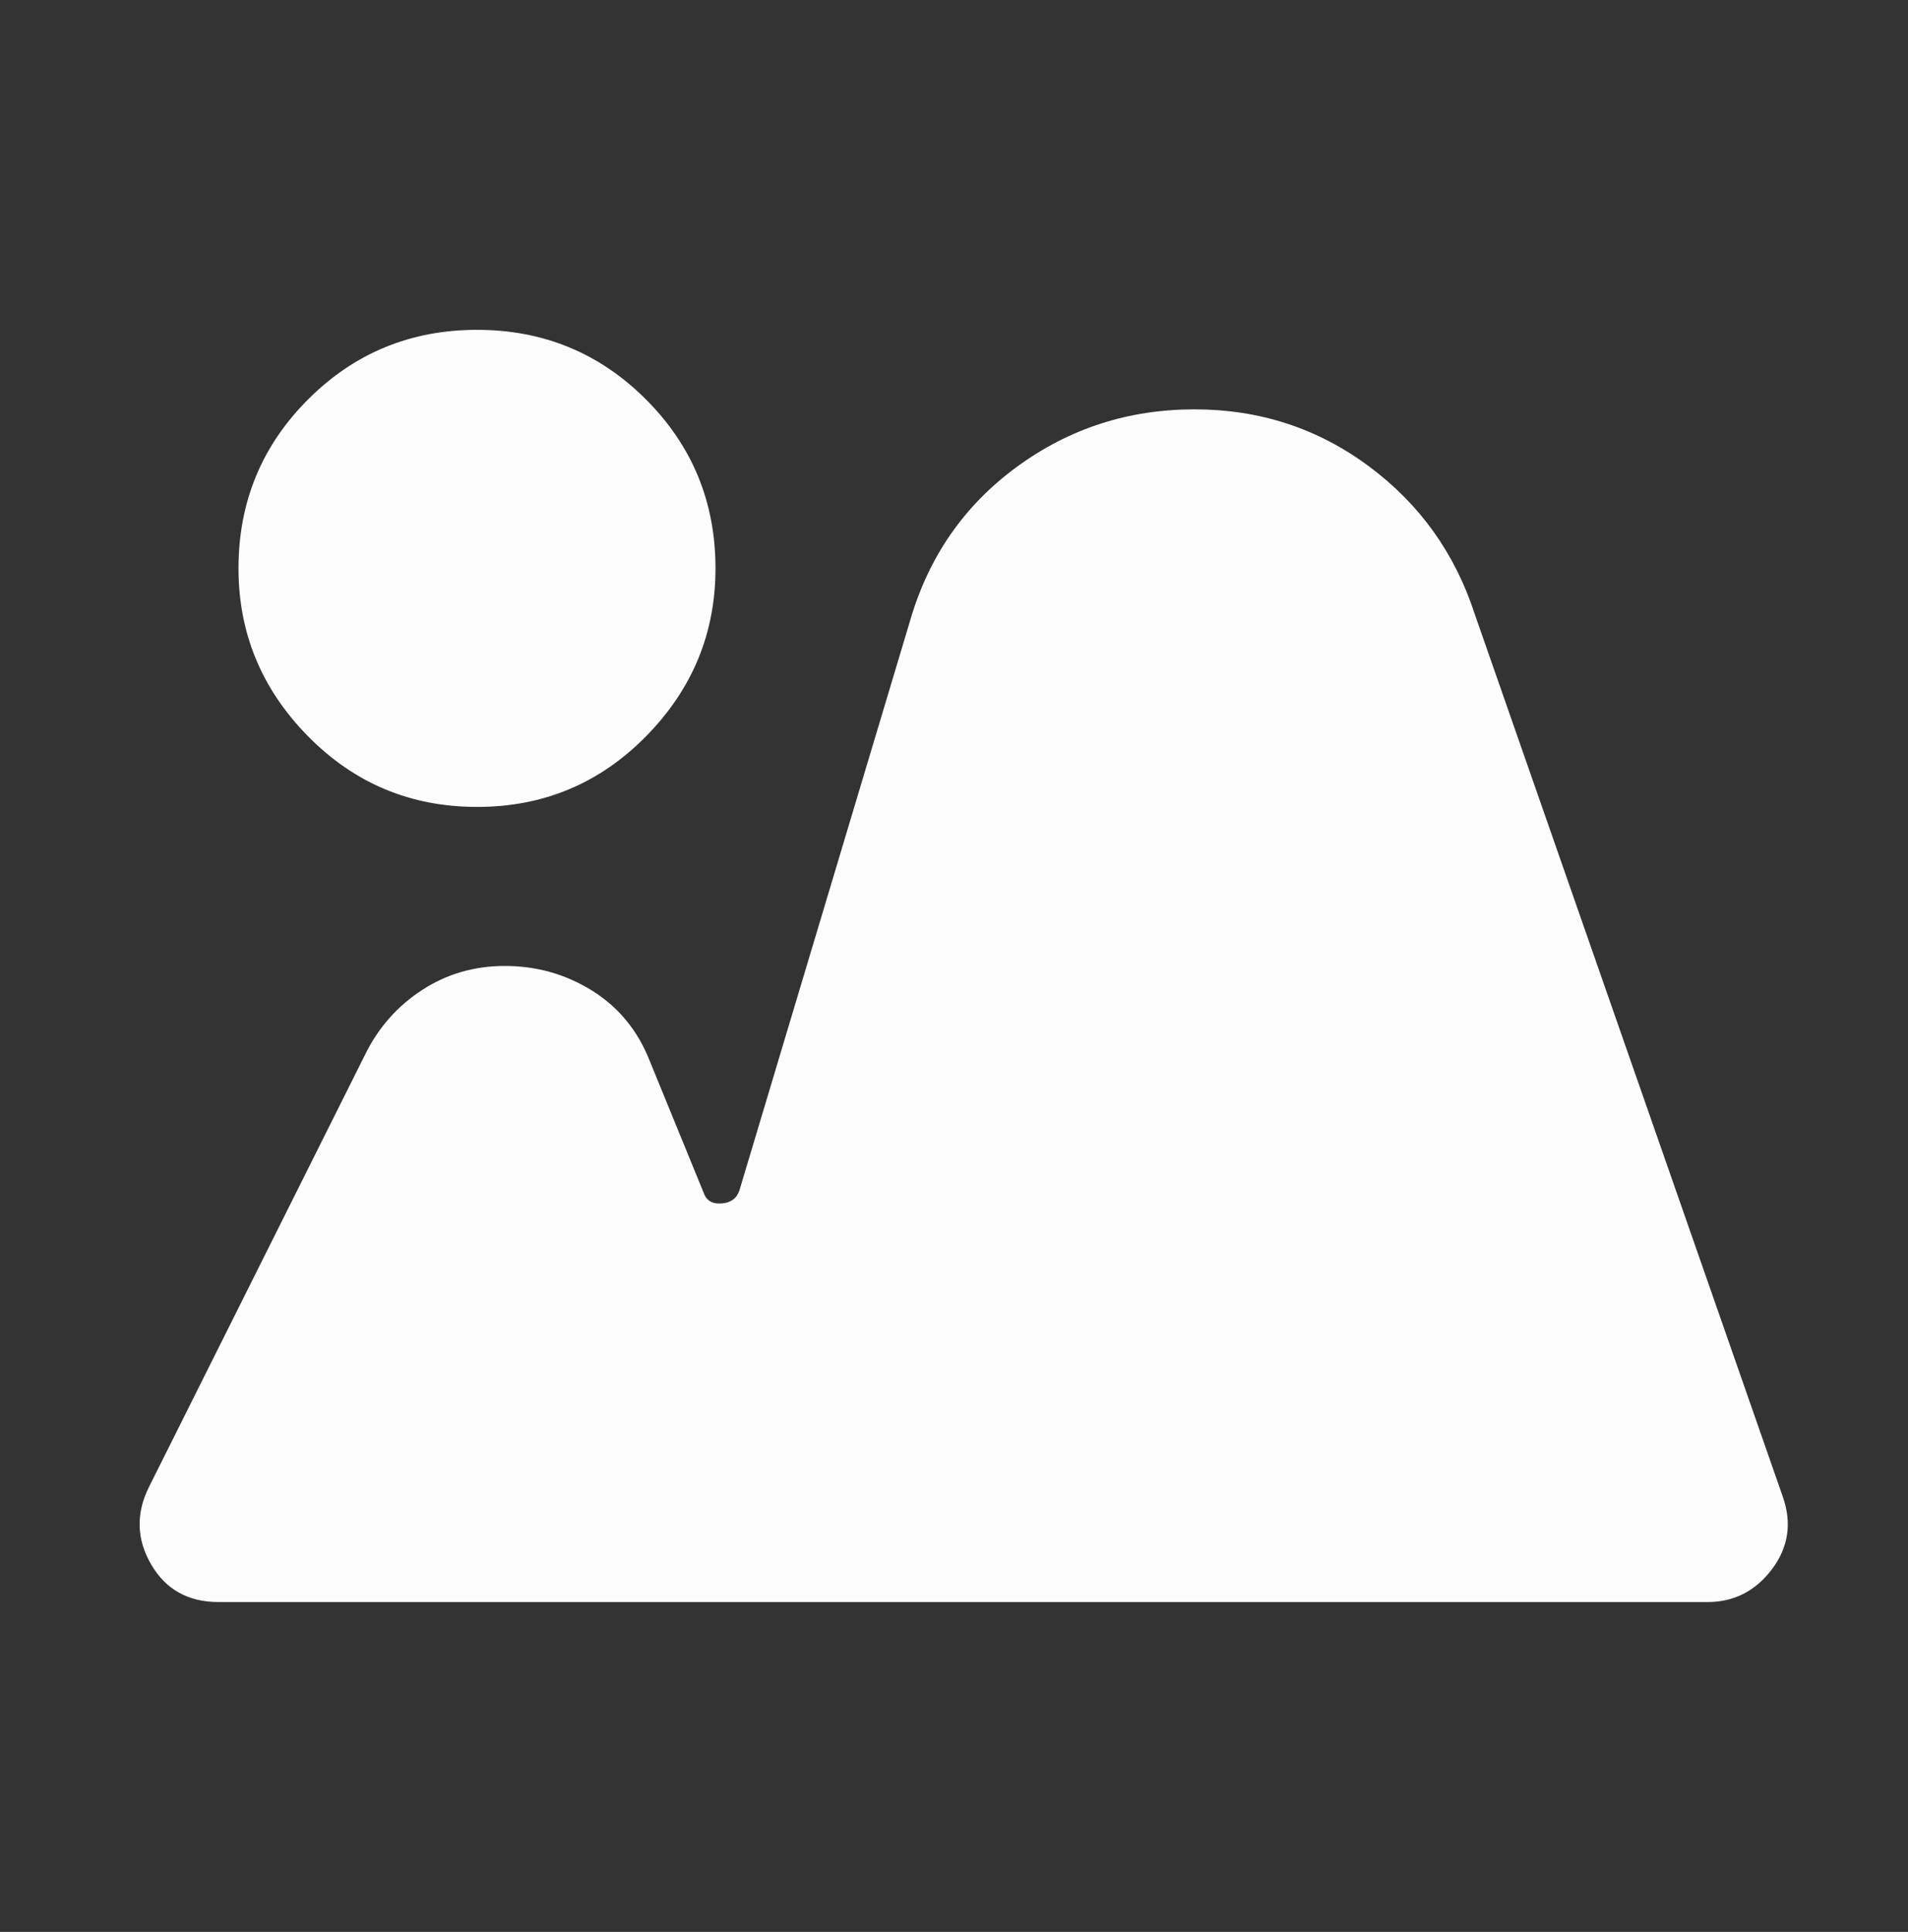 <svg width="81" height="82" viewBox="0 0 81 82" fill="none" xmlns="http://www.w3.org/2000/svg">
<rect x="0" y="0" width="81" height="82" fill="#333333" stroke="none"/>
<path d="M9.282 68C7.988 68 7.032 67.466 6.413 66.397C5.794 65.328 5.766 64.231 6.329 63.106L15.525 44.712C16.088 43.587 16.89 42.688 17.932 42.013C18.974 41.337 20.14 41 21.432 41C22.782 41 24.019 41.351 25.144 42.053C26.269 42.755 27.085 43.754 27.591 45.05L29.869 50.619C29.982 50.956 30.235 51.11 30.628 51.081C31.022 51.052 31.275 50.87 31.388 50.534L38.644 26.319C39.432 23.619 40.937 21.453 43.16 19.822C45.383 18.191 47.9 17.375 50.71 17.375C53.466 17.375 55.928 18.176 58.094 19.778C60.261 21.38 61.765 23.476 62.607 26.066L75.685 63.528C76.079 64.653 75.924 65.68 75.222 66.609C74.52 67.539 73.606 68.002 72.478 68H9.282ZM20.25 34.25C17.438 34.25 15.047 33.251 13.079 31.253C11.11 29.255 10.125 26.879 10.125 24.125C10.125 21.312 11.11 18.922 13.079 16.953C15.047 14.984 17.438 14 20.25 14C23.063 14 25.453 14.984 27.422 16.953C29.391 18.922 30.375 21.312 30.375 24.125C30.375 26.881 29.391 29.258 27.422 31.256C25.453 33.254 23.063 34.252 20.25 34.25Z" fill="#FCFCFC"/>
</svg>
